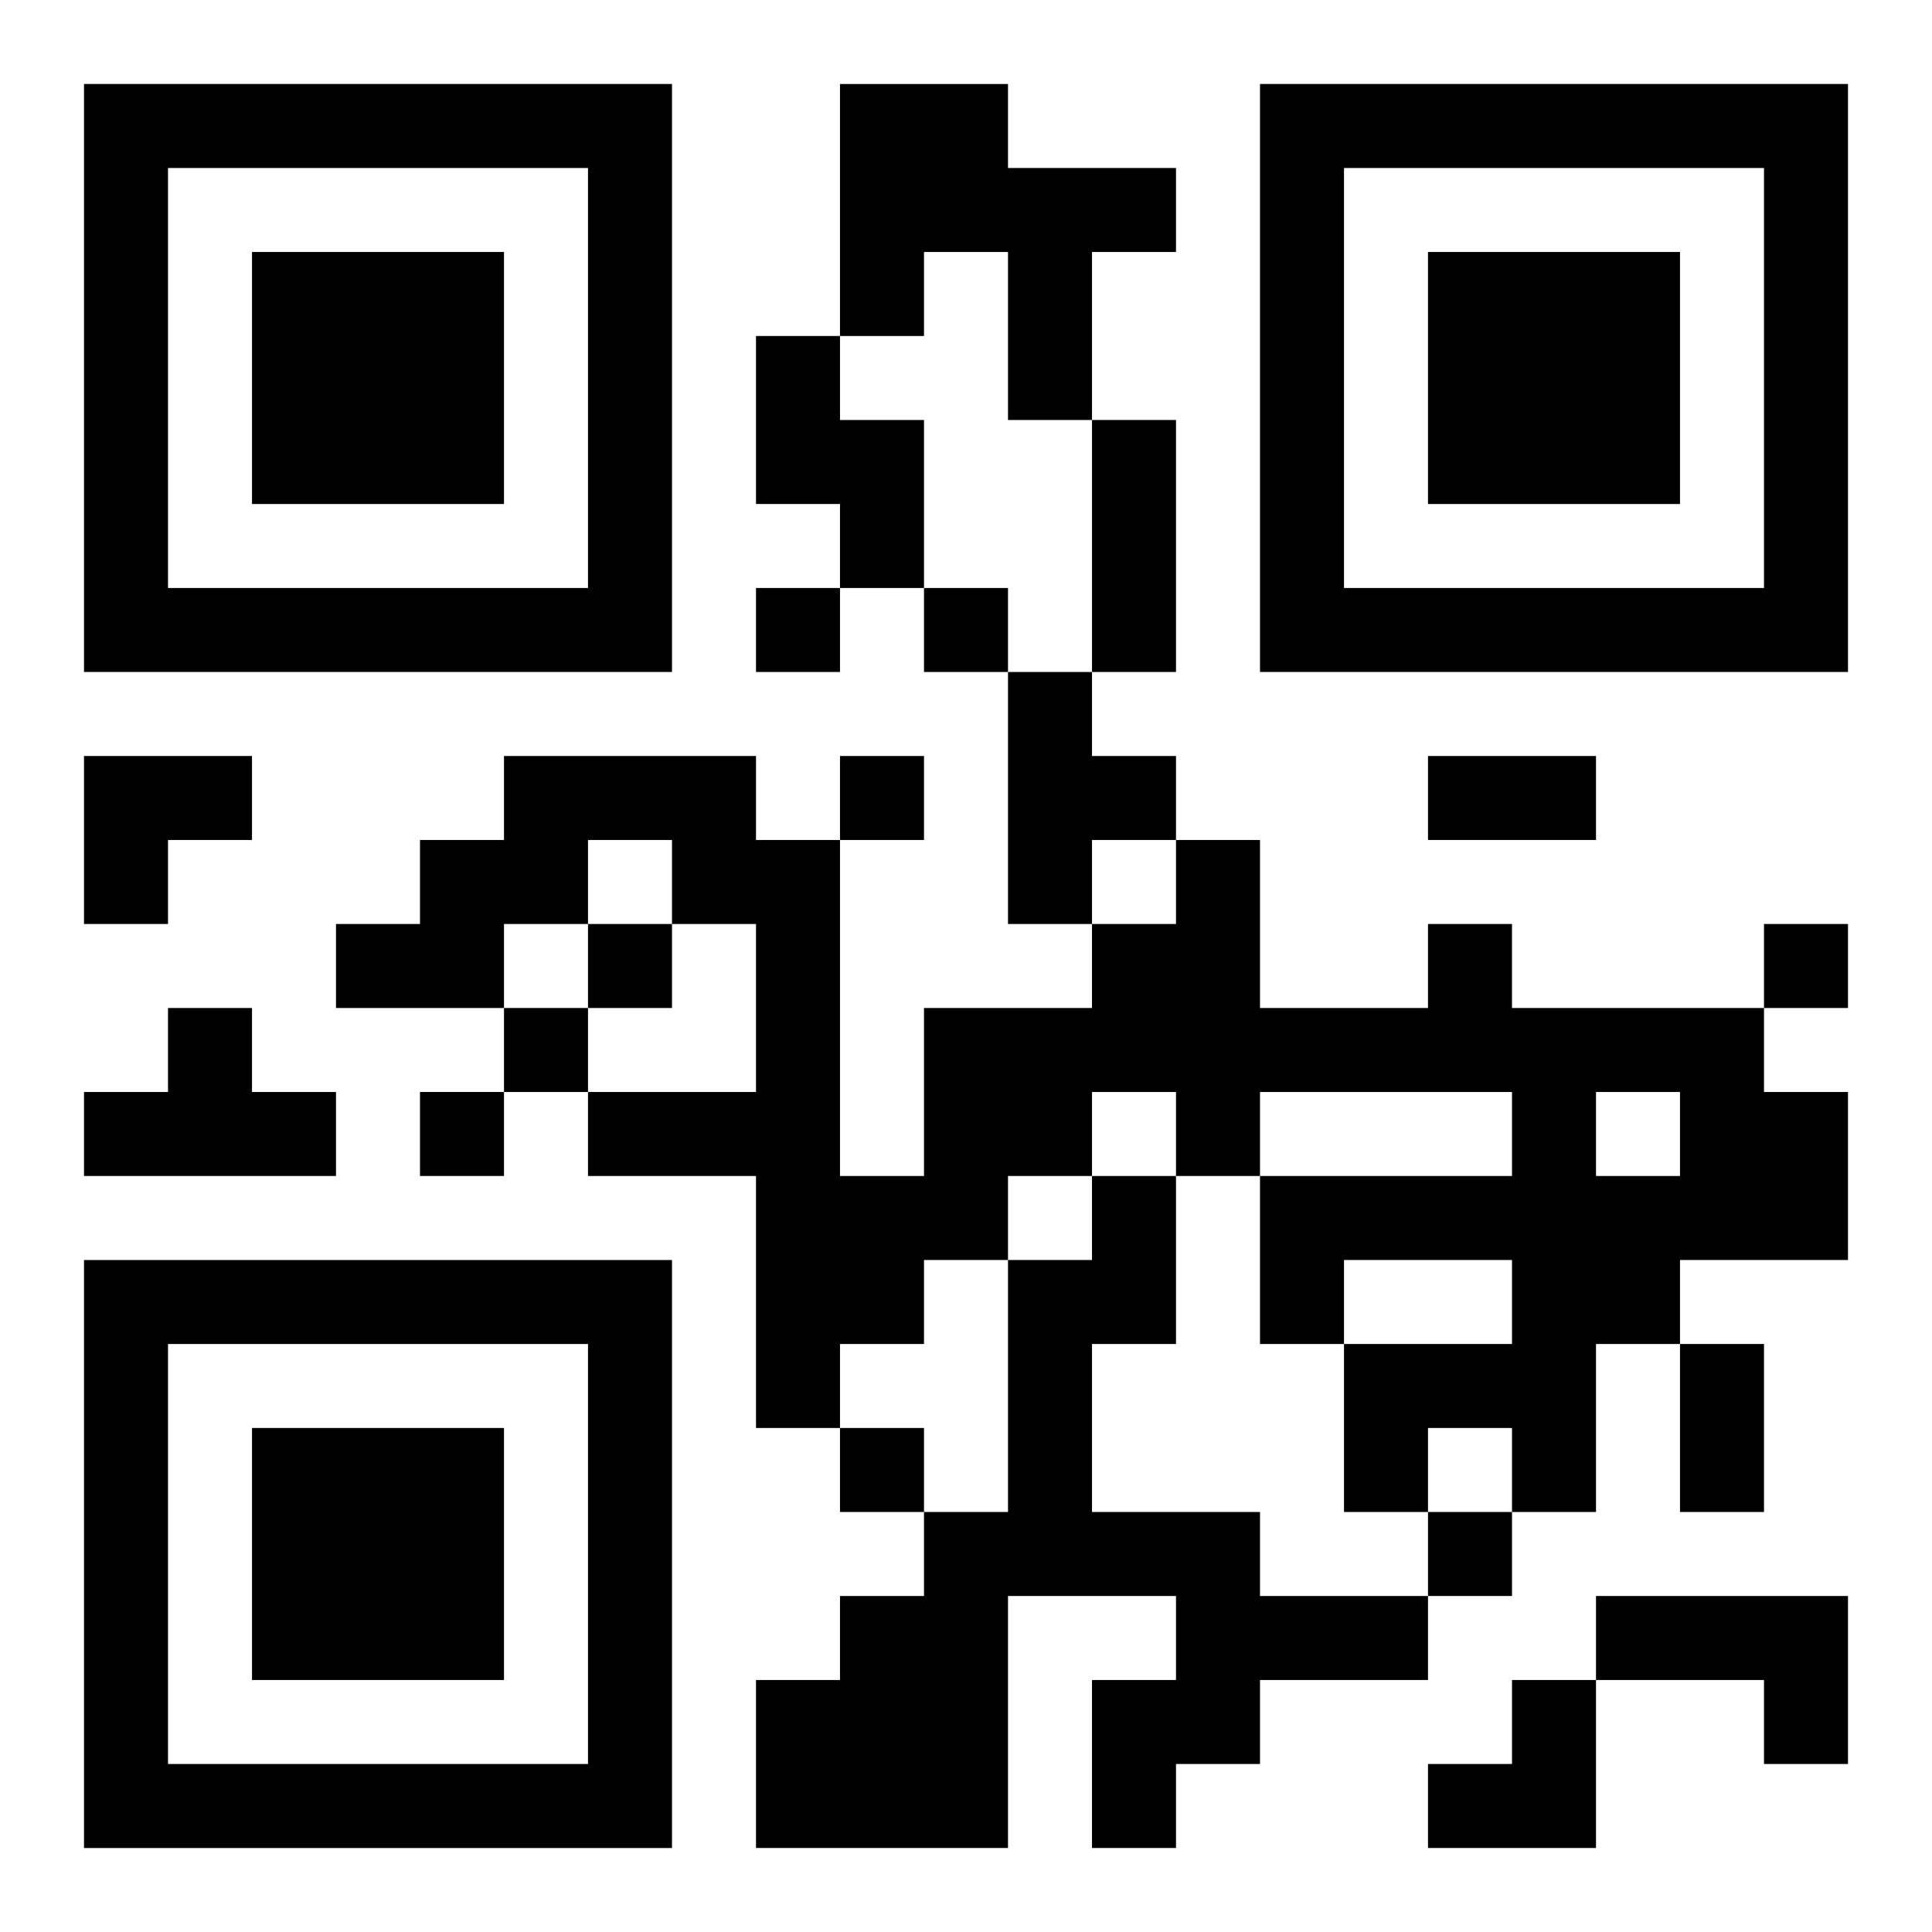 <?xml version="1.0" encoding="UTF-8"?>
<svg width="250" height="250" baseProfile="full" version="1.1" viewBox="-1 -1 23 23" xmlns="http://www.w3.org/2000/svg" xmlns:xlink="http://www.w3.org/1999/xlink"><symbol id="a"><path d="m0 7v7h7v-7h-7zm1 1h5v5h-5v-5zm1 1v3h3v-3h-3z"/></symbol><use y="-7" xlink:href="#a"/><use y="7" xlink:href="#a"/><use x="14" y="-7" xlink:href="#a"/><path d="m9 0h2v1h2v1h-1v2h-1v-2h-1v1h-1v-3m-1 3h1v1h1v2h-1v-1h-1v-2m3 4h1v1h1v1h-1v1h-1v-3m5 3h1v1h3v1h1v2h-2v1h-1v2h-1v-1h-1v1h-1v-2h2v-1h-2v1h-1v-2h3v-1h-3v1h-1v-1h-1v1h-1v1h-1v1h-1v1h-1v-3h-2v-1h2v-2h-1v-1h-1v1h-1v1h-2v-1h1v-1h1v-1h3v1h1v4h1v-2h2v-1h1v-1h1v2h2v-1m2 2v1h1v-1h-1m-17-1h1v1h1v1h-3v-1h1v-1m11 2h1v2h-1v2h2v1h2v1h-2v1h-1v1h-1v-2h1v-1h-2v3h-3v-2h1v-1h1v-1h1v-3h1v-1m6 5h3v2h-1v-1h-2v-1m-10-12v1h1v-1h-1m2 0v1h1v-1h-1m-1 2v1h1v-1h-1m-3 2v1h1v-1h-1m14 0v1h1v-1h-1m-15 1v1h1v-1h-1m-1 1v1h1v-1h-1m5 4v1h1v-1h-1m7 1v1h1v-1h-1m-4-13h1v3h-1v-3m4 4h2v1h-2v-1m3 7h1v2h-1v-2m-19-7h2v1h-1v1h-1zm16 11m1 0h1v2h-2v-1h1z"/></svg>
